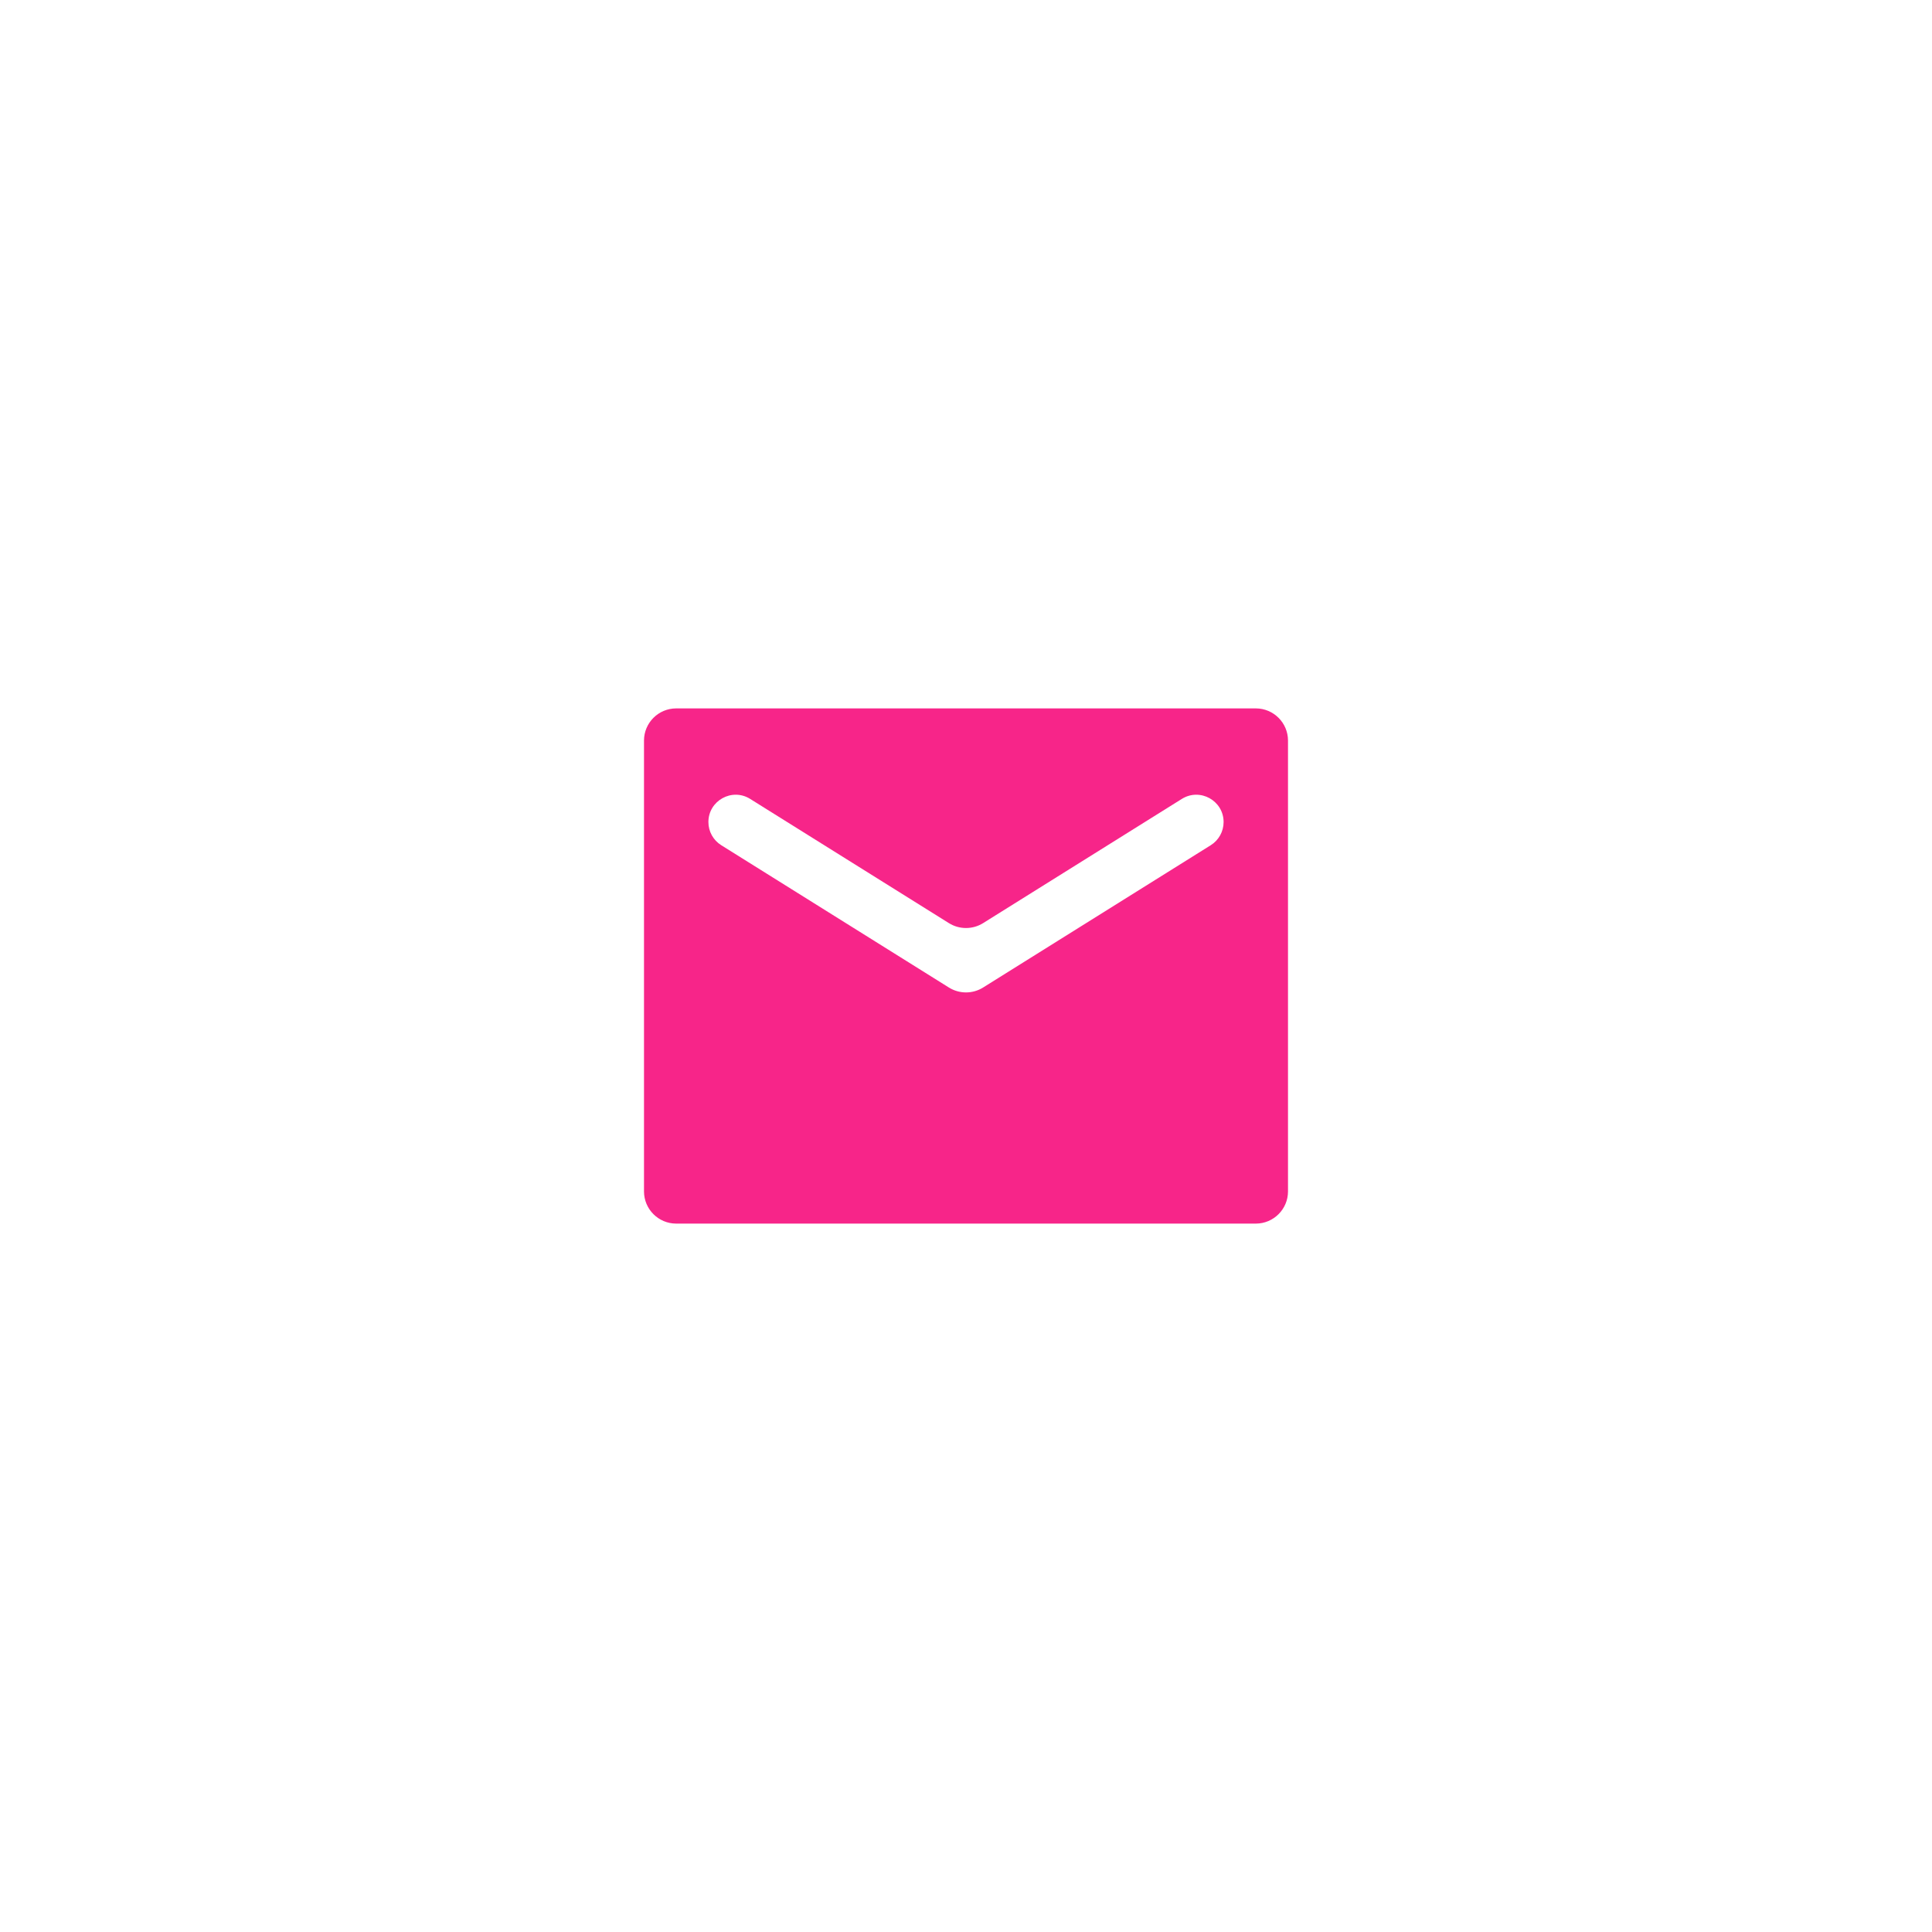 <svg width="60" height="60" viewBox="0 0 60 60" fill="none" xmlns="http://www.w3.org/2000/svg">
<path d="M40 23C40 22.448 39.552 22 39 22H21C20.448 22 20 22.448 20 23V37C20 37.552 20.448 38 21 38H39C39.552 38 40 37.552 40 37V23ZM38 25.53C38 25.822 37.849 26.094 37.601 26.249L30.53 30.669C30.206 30.871 29.794 30.871 29.47 30.669L22.399 26.249C22.151 26.094 22 25.822 22 25.53V25.53C22 24.864 22.733 24.458 23.297 24.811L29.47 28.669C29.794 28.871 30.206 28.871 30.53 28.669L36.703 24.811C37.267 24.458 38 24.864 38 25.53V25.53Z" fill="#F72589"/>
</svg>
